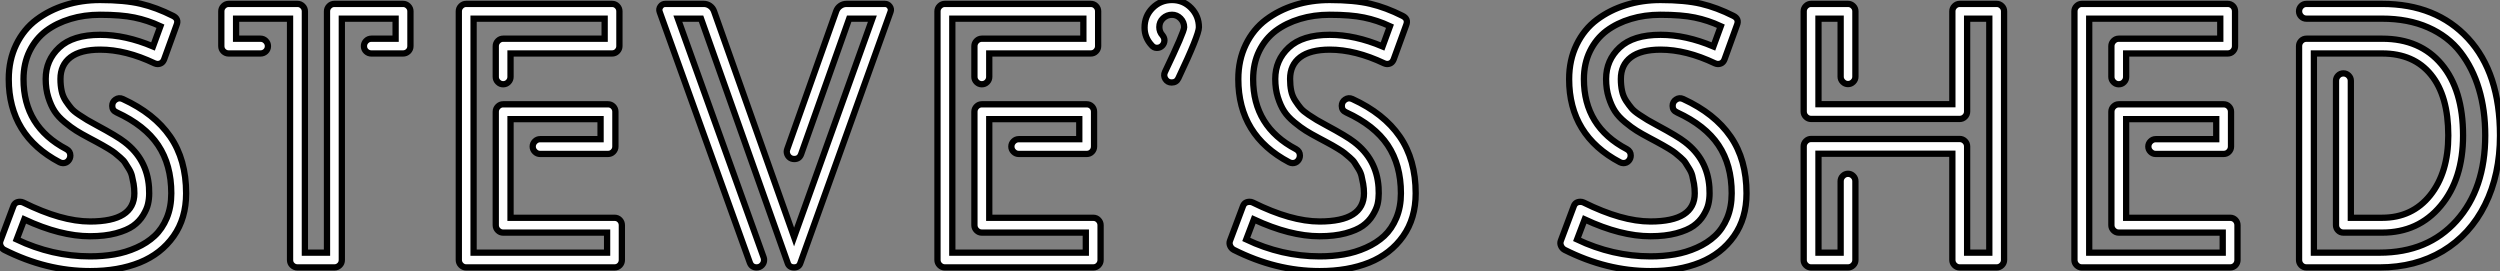 <?xml version="1.0" standalone="no"?>
<svg xmlns="http://www.w3.org/2000/svg" viewBox="2.002 6.953 397.887 43.15"><rect x="2.002" y="6.953" width="397.887" height="43.15" fill="#808080" stroke="none"/><path d="M19.94-25.70L19.94-25.70Q19.94-26.35 20.47-26.71Q21-27.08 21.62-26.80L21.62-26.80Q26.63-24.50 29.16-20.83Q31.70-17.16 31.70-11.79L31.70-11.79Q31.70-7.81 29.71-4.98Q27.72-2.16 24.32-0.78Q20.92 0.59 16.41 0.59L16.41 0.59Q9.46 0.59 2.74-2.80L2.74-2.80Q2.35-3.02 2.17-3.44Q1.99-3.86 2.16-4.28L2.16-4.28L4.20-9.72Q4.45-10.44 5.26-10.44L5.26-10.44Q5.54-10.44 5.77-10.33L5.77-10.33Q11.87-7.31 16.41-7.31L16.41-7.31Q23.46-7.31 23.46-11.79L23.46-11.79Q23.46-12.57 23.34-13.30Q23.21-14.03 23.07-14.59Q22.93-15.15 22.57-15.72Q22.20-16.30 21.98-16.66Q21.76-17.02 21.20-17.50Q20.64-17.98 20.37-18.20Q20.10-18.42 19.39-18.86Q18.68-19.29 18.42-19.43Q18.17-19.57 17.35-20.02Q16.52-20.47 16.30-20.58L16.30-20.58Q14.98-21.28 14.20-21.77Q13.41-22.26 12.38-23.11Q11.34-23.97 10.77-24.85Q10.19-25.73 9.77-27.06Q9.35-28.39 9.35-29.99L9.35-29.99Q9.35-32.98 11.51-35Q13.66-37.02 18.03-37.02L18.03-37.02Q22.04-37.02 26.43-35.17L26.43-35.17L27.61-38.39Q25.56-39.34 23.46-39.77Q21.36-40.21 18.00-40.21L18.00-40.21Q15.48-40.21 13.29-39.55Q11.09-38.89 9.42-37.65Q7.76-36.40 6.79-34.43Q5.82-32.45 5.82-29.96L5.82-29.96Q5.82-22.40 12.66-18.82L12.66-18.82Q13.27-18.48 13.27-17.81L13.27-17.81Q13.27-17.33 12.95-16.97Q12.63-16.60 12.10-16.60L12.10-16.60Q11.84-16.60 11.56-16.74L11.56-16.74Q3.47-21 3.47-29.96L3.47-29.96Q3.47-33.01 4.66-35.46Q5.85-37.91 7.90-39.44Q9.94-40.96 12.52-41.76Q15.09-42.56 18.00-42.56L18.00-42.56Q21.92-42.56 24.46-41.96Q26.99-41.36 29.60-40.04L29.60-40.04Q30.58-39.56 30.18-38.58L30.18-38.58L28.20-33.12Q27.92-32.37 27.13-32.37L27.13-32.37Q26.96-32.37 26.68-32.48L26.68-32.48Q22.09-34.66 18.03-34.66L18.03-34.66Q14.92-34.66 13.31-33.45Q11.70-32.23 11.70-29.99L11.70-29.99Q11.70-28.95 11.89-28.08Q12.07-27.22 12.54-26.50Q13.02-25.79 13.41-25.33Q13.80-24.86 14.66-24.29Q15.51-23.72 15.96-23.46Q16.41-23.21 17.47-22.62L17.47-22.62Q20.75-20.86 21.90-19.96L21.90-19.96Q25.48-17.22 25.79-12.77L25.79-12.77Q25.82-12.29 25.82-11.79L25.82-11.79Q25.82-10.89 25.63-10.08Q25.45-9.27 24.85-8.29Q24.25-7.31 23.27-6.61Q22.29-5.91 20.52-5.43Q18.76-4.96 16.41-4.96L16.41-4.96Q11.70-4.96 5.94-7.64L5.94-7.64L4.73-4.45Q10.39-1.76 16.41-1.76L16.41-1.76Q18.45-1.76 20.27-2.07Q22.09-2.38 23.79-3.14Q25.48-3.89 26.68-5.01Q27.89-6.13 28.62-7.87Q29.34-9.60 29.34-11.79L29.34-11.79Q29.34-16.32 27.24-19.46Q25.14-22.60 20.64-24.67L20.64-24.67Q19.94-24.98 19.94-25.70ZM55.30-41.94L66.22-41.94Q66.70-41.94 67.05-41.59Q67.40-41.24 67.40-40.77L67.40-40.77L67.40-35.22Q67.40-34.72 67.05-34.38Q66.70-34.05 66.22-34.05L66.22-34.05L61.18-34.05Q60.70-34.05 60.35-34.38Q60.00-34.72 60.00-35.22L60.00-35.22Q60.00-35.70 60.35-36.05Q60.70-36.40 61.18-36.40L61.18-36.40L65.04-36.40L65.04-39.59L56.48-39.59L56.48-1.18Q56.48-0.67 56.13-0.34Q55.78 0 55.30 0L55.30 0L49.42 0Q48.94 0 48.59-0.34Q48.24-0.67 48.24-1.18L48.24-1.18L48.24-39.59L39.65-39.59L39.65-36.40L43.54-36.40Q44.02-36.40 44.37-36.05Q44.72-35.70 44.72-35.22L44.72-35.22Q44.72-34.72 44.37-34.38Q44.02-34.05 43.54-34.05L43.54-34.05L38.47-34.05Q38.00-34.05 37.65-34.38Q37.30-34.72 37.30-35.22L37.30-35.22L37.30-40.77Q37.30-41.24 37.65-41.59Q38.00-41.94 38.47-41.94L38.47-41.94L49.42-41.94Q49.90-41.94 50.25-41.59Q50.60-41.24 50.60-40.77L50.60-40.77L50.60-2.35L54.12-2.35L54.12-40.77Q54.12-41.24 54.47-41.59Q54.82-41.94 55.30-41.94L55.30-41.94ZM83.33-23.60L83.33-7.90L99.88-7.90Q100.38-7.90 100.72-7.55Q101.05-7.20 101.05-6.72L101.05-6.72L101.05-1.18Q101.05-0.70 100.72-0.35Q100.38 0 99.88 0L99.88 0L76.27 0Q75.80 0 75.45-0.35Q75.10-0.70 75.10-1.18L75.10-1.18L75.10-40.77Q75.10-41.24 75.45-41.59Q75.80-41.94 76.27-41.94L76.27-41.94L99.48-41.94Q99.99-41.94 100.32-41.59Q100.66-41.24 100.66-40.77L100.66-40.77L100.66-35.22Q100.66-34.75 100.32-34.40Q99.99-34.05 99.48-34.05L99.48-34.05L83.33-34.05L83.33-30.32Q83.33-29.85 82.99-29.50Q82.66-29.15 82.15-29.15L82.15-29.15Q81.68-29.15 81.33-29.50Q80.98-29.85 80.98-30.32L80.98-30.32L80.98-35.22Q80.98-35.70 81.33-36.05Q81.68-36.40 82.15-36.40L82.15-36.40L98.31-36.40L98.31-39.59L77.45-39.59L77.45-2.35L98.70-2.35L98.70-5.54L82.15-5.54Q81.68-5.54 81.33-5.89Q80.98-6.24 80.98-6.72L80.98-6.72L80.98-24.78Q80.98-25.26 81.33-25.61Q81.68-25.96 82.15-25.96L82.15-25.96L98.84-25.96Q99.34-25.96 99.68-25.61Q100.02-25.26 100.02-24.78L100.02-24.78L100.02-19.24Q100.02-18.76 99.68-18.41Q99.34-18.06 98.84-18.06L98.84-18.06L88.03-18.06Q87.56-18.06 87.21-18.41Q86.86-18.76 86.86-19.24Q86.86-19.71 87.21-20.06Q87.56-20.41 88.03-20.41L88.03-20.41L97.66-20.41L97.66-23.60L83.33-23.60ZM127.37-18.82L135.16-40.77Q135.35-41.30 135.80-41.62Q136.25-41.94 136.81-41.94L136.81-41.94L142.91-41.94Q143.39-41.94 143.68-41.54Q143.98-41.13 143.81-40.68L143.81-40.68L129.47-0.73Q129.25 0 128.46 0L128.46 0Q127.65 0 127.43-0.73L127.43-0.73L113.65-39.59L109.96-39.59L123.62-1.57Q123.68-1.43 123.68-1.18L123.68-1.18Q123.68-0.70 123.34-0.35Q123.00 0 122.50 0L122.50 0Q121.69 0 121.41-0.78L121.41-0.78L107.07-40.66Q106.90-41.13 107.20-41.54Q107.49-41.94 107.97-41.94L107.97-41.94L114.07-41.94Q114.63-41.94 115.08-41.62Q115.53-41.30 115.72-40.77L115.72-40.77L128.46-4.84L140.92-39.59L137.23-39.59L129.58-18.03Q129.30-17.25 128.49-17.25L128.49-17.25Q127.99-17.25 127.65-17.58Q127.32-17.92 127.29-18.40L127.29-18.40Q127.29-18.59 127.37-18.82L127.37-18.82ZM159.52-23.60L159.52-7.90L176.06-7.90Q176.57-7.90 176.90-7.55Q177.24-7.20 177.24-6.72L177.24-6.72L177.24-1.18Q177.24-0.70 176.90-0.35Q176.57 0 176.06 0L176.06 0L152.46 0Q151.98 0 151.63-0.35Q151.28-0.70 151.28-1.18L151.28-1.18L151.28-40.77Q151.28-41.24 151.63-41.59Q151.98-41.94 152.46-41.94L152.46-41.94L175.67-41.94Q176.18-41.94 176.51-41.59Q176.85-41.24 176.85-40.77L176.85-40.77L176.85-35.22Q176.85-34.75 176.51-34.40Q176.18-34.05 175.67-34.05L175.67-34.05L159.52-34.05L159.52-30.32Q159.52-29.85 159.18-29.50Q158.84-29.15 158.34-29.15L158.34-29.15Q157.86-29.15 157.51-29.50Q157.16-29.85 157.16-30.32L157.16-30.32L157.16-35.22Q157.16-35.70 157.51-36.05Q157.86-36.40 158.34-36.40L158.34-36.40L174.50-36.40L174.50-39.59L153.64-39.59L153.64-2.35L174.89-2.35L174.89-5.54L158.34-5.54Q157.86-5.54 157.51-5.89Q157.16-6.24 157.16-6.72L157.16-6.72L157.16-24.78Q157.16-25.26 157.51-25.61Q157.86-25.96 158.34-25.96L158.34-25.96L175.03-25.96Q175.53-25.96 175.87-25.61Q176.20-25.26 176.20-24.78L176.20-24.78L176.20-19.24Q176.20-18.76 175.87-18.41Q175.53-18.06 175.03-18.06L175.03-18.06L164.22-18.06Q163.74-18.06 163.39-18.41Q163.04-18.76 163.04-19.24Q163.04-19.71 163.39-20.06Q163.74-20.41 164.22-20.41L164.22-20.41L173.85-20.41L173.85-23.60L159.52-23.60ZM188.61-42.56L188.61-42.56Q190.40-42.56 191.65-41.29Q192.89-40.01 192.89-38.22L192.89-38.22Q192.89-36.99 189.62-30.10L189.62-30.10Q189.31-29.43 188.55-29.43L188.55-29.43Q187.91-29.43 187.56-29.97Q187.21-30.52 187.49-31.11L187.49-31.11Q190.54-37.49 190.54-38.22L190.54-38.22Q190.54-39.03 189.97-39.62Q189.39-40.21 188.61-40.21L188.61-40.21Q187.80-40.21 187.19-39.65Q186.59-39.09 186.59-38.25L186.59-38.25Q186.59-37.49 187.10-36.93L187.10-36.93Q187.40-36.54 187.40-36.15L187.40-36.15Q187.40-35.67 187.07-35.31Q186.73-34.94 186.20-34.94L186.20-34.94Q185.70-34.94 185.36-35.36L185.36-35.36Q184.24-36.57 184.24-38.16L184.24-38.16Q184.24-40.01 185.51-41.29Q186.79-42.56 188.61-42.56ZM215.63-25.70L215.63-25.70Q215.63-26.35 216.16-26.71Q216.69-27.08 217.31-26.80L217.31-26.80Q222.32-24.50 224.85-20.83Q227.39-17.16 227.39-11.79L227.39-11.79Q227.39-7.81 225.40-4.98Q223.41-2.16 220.01-0.78Q216.61 0.59 212.10 0.59L212.10 0.59Q205.16 0.59 198.44-2.80L198.44-2.80Q198.04-3.02 197.86-3.44Q197.68-3.86 197.85-4.28L197.85-4.28L199.89-9.72Q200.14-10.44 200.96-10.44L200.96-10.44Q201.24-10.44 201.46-10.33L201.46-10.33Q207.56-7.31 212.10-7.31L212.10-7.31Q219.16-7.31 219.16-11.79L219.16-11.79Q219.16-12.57 219.03-13.30Q218.90-14.03 218.76-14.59Q218.62-15.15 218.26-15.72Q217.90-16.30 217.67-16.66Q217.45-17.02 216.89-17.50Q216.33-17.98 216.06-18.20Q215.80-18.42 215.08-18.86Q214.37-19.29 214.12-19.43Q213.86-19.57 213.04-20.02Q212.21-20.47 211.99-20.58L211.99-20.58Q210.67-21.28 209.89-21.77Q209.10-22.26 208.07-23.11Q207.03-23.97 206.46-24.85Q205.88-25.73 205.46-27.06Q205.04-28.39 205.04-29.99L205.04-29.99Q205.04-32.98 207.20-35Q209.36-37.02 213.72-37.02L213.72-37.02Q217.73-37.02 222.12-35.17L222.12-35.17L223.30-38.39Q221.26-39.34 219.16-39.77Q217.06-40.21 213.70-40.21L213.70-40.21Q211.18-40.21 208.98-39.55Q206.78-38.89 205.11-37.65Q203.45-36.40 202.48-34.43Q201.52-32.45 201.52-29.96L201.52-29.96Q201.52-22.40 208.35-18.82L208.35-18.82Q208.96-18.48 208.96-17.81L208.96-17.81Q208.96-17.33 208.64-16.97Q208.32-16.60 207.79-16.60L207.79-16.60Q207.54-16.60 207.26-16.74L207.26-16.74Q199.16-21 199.16-29.96L199.16-29.96Q199.16-33.01 200.35-35.46Q201.54-37.91 203.59-39.44Q205.63-40.96 208.21-41.76Q210.78-42.56 213.70-42.56L213.70-42.56Q217.62-42.56 220.15-41.96Q222.68-41.36 225.29-40.04L225.29-40.04Q226.27-39.56 225.88-38.58L225.88-38.58L223.89-33.12Q223.61-32.37 222.82-32.37L222.82-32.37Q222.66-32.37 222.38-32.48L222.38-32.48Q217.78-34.66 213.72-34.66L213.72-34.66Q210.62-34.66 209.01-33.45Q207.40-32.23 207.40-29.99L207.40-29.99Q207.40-28.95 207.58-28.08Q207.76-27.22 208.24-26.50Q208.71-25.79 209.10-25.33Q209.50-24.86 210.35-24.29Q211.20-23.72 211.65-23.46Q212.10-23.21 213.16-22.62L213.16-22.62Q216.44-20.86 217.59-19.96L217.59-19.96Q221.17-17.22 221.48-12.77L221.48-12.77Q221.51-12.29 221.51-11.79L221.51-11.79Q221.51-10.89 221.33-10.08Q221.14-9.27 220.54-8.29Q219.94-7.31 218.96-6.61Q217.98-5.91 216.22-5.43Q214.45-4.96 212.10-4.96L212.10-4.96Q207.40-4.96 201.63-7.64L201.63-7.64L200.42-4.45Q206.08-1.76 212.10-1.76L212.10-1.76Q214.14-1.76 215.96-2.07Q217.78-2.38 219.48-3.14Q221.17-3.89 222.38-5.01Q223.58-6.13 224.31-7.87Q225.04-9.60 225.04-11.79L225.04-11.79Q225.04-16.32 222.94-19.46Q220.84-22.60 216.33-24.67L216.33-24.67Q215.63-24.98 215.63-25.70Z" fill="white" stroke="black" transform="translate(0 0) scale(1 1) translate(-0.075 49.513)"/><path d="M19.94-25.70L19.94-25.70Q19.94-26.35 20.47-26.71Q21-27.08 21.62-26.80L21.62-26.80Q26.63-24.50 29.16-20.83Q31.70-17.16 31.70-11.79L31.70-11.79Q31.70-7.81 29.71-4.98Q27.72-2.16 24.32-0.78Q20.92 0.59 16.41 0.59L16.41 0.59Q9.46 0.59 2.74-2.80L2.74-2.80Q2.35-3.02 2.17-3.44Q1.99-3.86 2.16-4.28L2.16-4.28L4.20-9.72Q4.45-10.44 5.26-10.44L5.26-10.44Q5.54-10.44 5.77-10.33L5.77-10.33Q11.87-7.31 16.41-7.31L16.41-7.31Q23.46-7.31 23.46-11.79L23.46-11.79Q23.46-12.57 23.34-13.30Q23.21-14.03 23.07-14.59Q22.93-15.15 22.57-15.72Q22.20-16.30 21.98-16.66Q21.76-17.02 21.20-17.50Q20.64-17.98 20.37-18.20Q20.10-18.42 19.39-18.86Q18.68-19.29 18.42-19.43Q18.17-19.57 17.35-20.02Q16.52-20.47 16.30-20.58L16.30-20.58Q14.98-21.28 14.20-21.77Q13.41-22.26 12.38-23.11Q11.34-23.97 10.77-24.85Q10.19-25.73 9.77-27.06Q9.35-28.39 9.35-29.99L9.35-29.99Q9.35-32.98 11.51-35Q13.66-37.02 18.03-37.02L18.03-37.02Q22.04-37.02 26.43-35.17L26.43-35.17L27.61-38.39Q25.56-39.34 23.46-39.77Q21.36-40.21 18.00-40.21L18.00-40.21Q15.48-40.21 13.29-39.55Q11.09-38.89 9.42-37.65Q7.76-36.40 6.79-34.43Q5.82-32.45 5.82-29.96L5.82-29.96Q5.82-22.40 12.66-18.82L12.66-18.82Q13.27-18.48 13.27-17.81L13.27-17.81Q13.27-17.33 12.95-16.97Q12.63-16.60 12.10-16.60L12.10-16.60Q11.84-16.60 11.56-16.74L11.56-16.74Q3.47-21 3.47-29.96L3.47-29.96Q3.47-33.01 4.66-35.46Q5.85-37.91 7.90-39.44Q9.94-40.96 12.52-41.76Q15.09-42.56 18.00-42.56L18.00-42.56Q21.92-42.56 24.46-41.96Q26.99-41.36 29.60-40.04L29.60-40.04Q30.58-39.56 30.18-38.58L30.18-38.58L28.20-33.12Q27.92-32.37 27.13-32.37L27.13-32.37Q26.96-32.37 26.68-32.48L26.68-32.48Q22.09-34.66 18.03-34.66L18.03-34.66Q14.92-34.66 13.31-33.45Q11.70-32.23 11.70-29.99L11.70-29.99Q11.70-28.95 11.89-28.08Q12.07-27.22 12.54-26.50Q13.02-25.79 13.41-25.33Q13.80-24.86 14.66-24.29Q15.51-23.72 15.96-23.46Q16.41-23.21 17.47-22.62L17.47-22.62Q20.75-20.86 21.90-19.96L21.90-19.96Q25.48-17.22 25.79-12.77L25.79-12.77Q25.82-12.29 25.82-11.79L25.82-11.79Q25.82-10.89 25.63-10.08Q25.45-9.27 24.85-8.29Q24.25-7.31 23.27-6.61Q22.29-5.91 20.52-5.43Q18.76-4.96 16.41-4.96L16.41-4.96Q11.70-4.96 5.94-7.64L5.94-7.64L4.73-4.45Q10.39-1.76 16.41-1.76L16.41-1.76Q18.45-1.76 20.27-2.07Q22.09-2.38 23.79-3.14Q25.48-3.89 26.68-5.01Q27.89-6.13 28.62-7.87Q29.34-9.60 29.34-11.79L29.34-11.79Q29.34-16.32 27.24-19.46Q25.14-22.60 20.64-24.67L20.64-24.67Q19.94-24.98 19.94-25.70ZM65.63-41.94L71.51-41.94Q71.99-41.94 72.34-41.59Q72.69-41.24 72.69-40.77L72.69-40.77L72.69-1.18Q72.69-0.70 72.34-0.35Q71.99 0 71.51 0L71.51 0L65.63 0Q65.16 0 64.81-0.35Q64.46-0.70 64.46-1.18L64.46-1.18L64.46-18.09L43.15-18.09L43.15-2.35L46.68-2.35L46.68-13.72Q46.68-14.20 47.03-14.55Q47.38-14.90 47.85-14.90Q48.33-14.90 48.68-14.55Q49.03-14.20 49.03-13.72L49.03-13.72L49.03-1.18Q49.03-0.70 48.68-0.35Q48.33 0 47.85 0L47.85 0L41.97 0Q41.50 0 41.15-0.35Q40.80-0.70 40.80-1.18L40.80-1.18L40.80-19.26Q40.80-19.74 41.15-20.09Q41.50-20.44 41.97-20.44L41.97-20.44L65.63-20.44Q66.11-20.44 66.46-20.09Q66.81-19.74 66.81-19.26L66.81-19.26L66.81-2.35L70.34-2.35L70.34-39.59L66.81-39.59L66.81-24.81Q66.81-24.33 66.46-23.98Q66.11-23.63 65.63-23.63L65.63-23.63L41.97-23.63Q41.50-23.63 41.15-23.98Q40.80-24.33 40.80-24.81L40.80-24.81L40.80-40.77Q40.80-41.24 41.15-41.59Q41.50-41.94 41.97-41.94L41.97-41.94L47.85-41.94Q48.33-41.94 48.68-41.59Q49.03-41.24 49.03-40.77L49.03-40.77L49.03-30.35Q49.03-29.88 48.68-29.53Q48.33-29.18 47.85-29.18Q47.38-29.18 47.03-29.53Q46.68-29.88 46.68-30.35L46.68-30.35L46.68-39.59L43.15-39.59L43.15-25.98L64.46-25.98L64.46-40.77Q64.46-41.24 64.81-41.59Q65.16-41.94 65.63-41.94L65.63-41.94ZM92.12-23.60L92.12-7.90L108.67-7.90Q109.17-7.90 109.51-7.55Q109.84-7.20 109.84-6.72L109.84-6.72L109.84-1.18Q109.84-0.70 109.51-0.35Q109.17 0 108.67 0L108.67 0L85.06 0Q84.59 0 84.24-0.35Q83.89-0.70 83.89-1.18L83.89-1.18L83.89-40.77Q83.89-41.24 84.24-41.59Q84.59-41.94 85.06-41.94L85.06-41.94L108.28-41.94Q108.78-41.94 109.12-41.59Q109.45-41.24 109.45-40.77L109.45-40.77L109.45-35.22Q109.45-34.75 109.12-34.40Q108.78-34.05 108.28-34.05L108.28-34.05L92.12-34.05L92.12-30.32Q92.12-29.85 91.78-29.50Q91.45-29.15 90.94-29.15L90.94-29.15Q90.47-29.15 90.12-29.50Q89.77-29.85 89.77-30.32L89.77-30.32L89.77-35.22Q89.77-35.70 90.12-36.05Q90.47-36.40 90.94-36.40L90.94-36.40L107.10-36.40L107.10-39.59L86.24-39.59L86.24-2.35L107.49-2.35L107.49-5.54L90.94-5.54Q90.47-5.54 90.12-5.89Q89.77-6.24 89.77-6.72L89.77-6.72L89.77-24.78Q89.77-25.26 90.12-25.61Q90.47-25.96 90.94-25.96L90.94-25.96L107.63-25.96Q108.14-25.96 108.47-25.61Q108.81-25.26 108.81-24.78L108.81-24.78L108.81-19.24Q108.81-18.76 108.47-18.41Q108.14-18.06 107.63-18.06L107.63-18.06L96.82-18.06Q96.35-18.06 96.00-18.41Q95.65-18.76 95.65-19.24Q95.65-19.71 96.00-20.06Q96.35-20.41 96.82-20.41L96.82-20.41L106.46-20.41L106.46-23.60L92.12-23.60ZM120.82-41.94L132.86-41.94Q141.46-41.94 146.54-36.44Q151.62-30.94 151.62-21L151.62-21Q151.62-14.76 149.24-9.98Q146.86-5.21 142.51-2.60Q138.15 0 132.47 0L132.47 0L120.82 0Q120.32 0 119.98-0.35Q119.64-0.70 119.64-1.18L119.64-1.18L119.64-35.22Q119.64-35.70 119.98-36.05Q120.32-36.40 120.82-36.40L120.82-36.40L132.89-36.40Q138.91-36.40 142.32-32.33Q145.74-28.25 145.74-21L145.74-21Q145.74-14.06 142.18-9.80Q138.63-5.54 132.86-5.54L132.86-5.54L126.70-5.54Q126.20-5.54 125.86-5.89Q125.52-6.24 125.52-6.72L125.52-6.72L125.52-29.71Q125.52-30.18 125.86-30.53Q126.20-30.88 126.70-30.88L126.70-30.88Q127.18-30.88 127.53-30.53Q127.88-30.18 127.88-29.71L127.88-29.71L127.88-7.90L132.86-7.90Q137.65-7.90 140.52-11.49Q143.39-15.09 143.39-21L143.39-21Q143.39-27.30 140.64-30.67Q137.90-34.05 132.86-34.05L132.86-34.05L122.00-34.05L122.00-2.35L132.47-2.35Q140.14-2.35 144.70-7.43Q149.27-12.52 149.27-21L149.27-21Q149.27-25.06 148.27-28.39Q147.28-31.72 145.32-34.26Q143.36-36.79 140.18-38.19Q137.00-39.59 132.86-39.59L132.86-39.59L120.82-39.59Q120.32-39.59 119.98-39.94Q119.64-40.29 119.64-40.77Q119.64-41.24 119.98-41.59Q120.32-41.94 120.82-41.94L120.82-41.94Z" fill="white" stroke="black" transform="translate(248.344 0) scale(1 1) translate(-0.075 49.513)"/></svg>